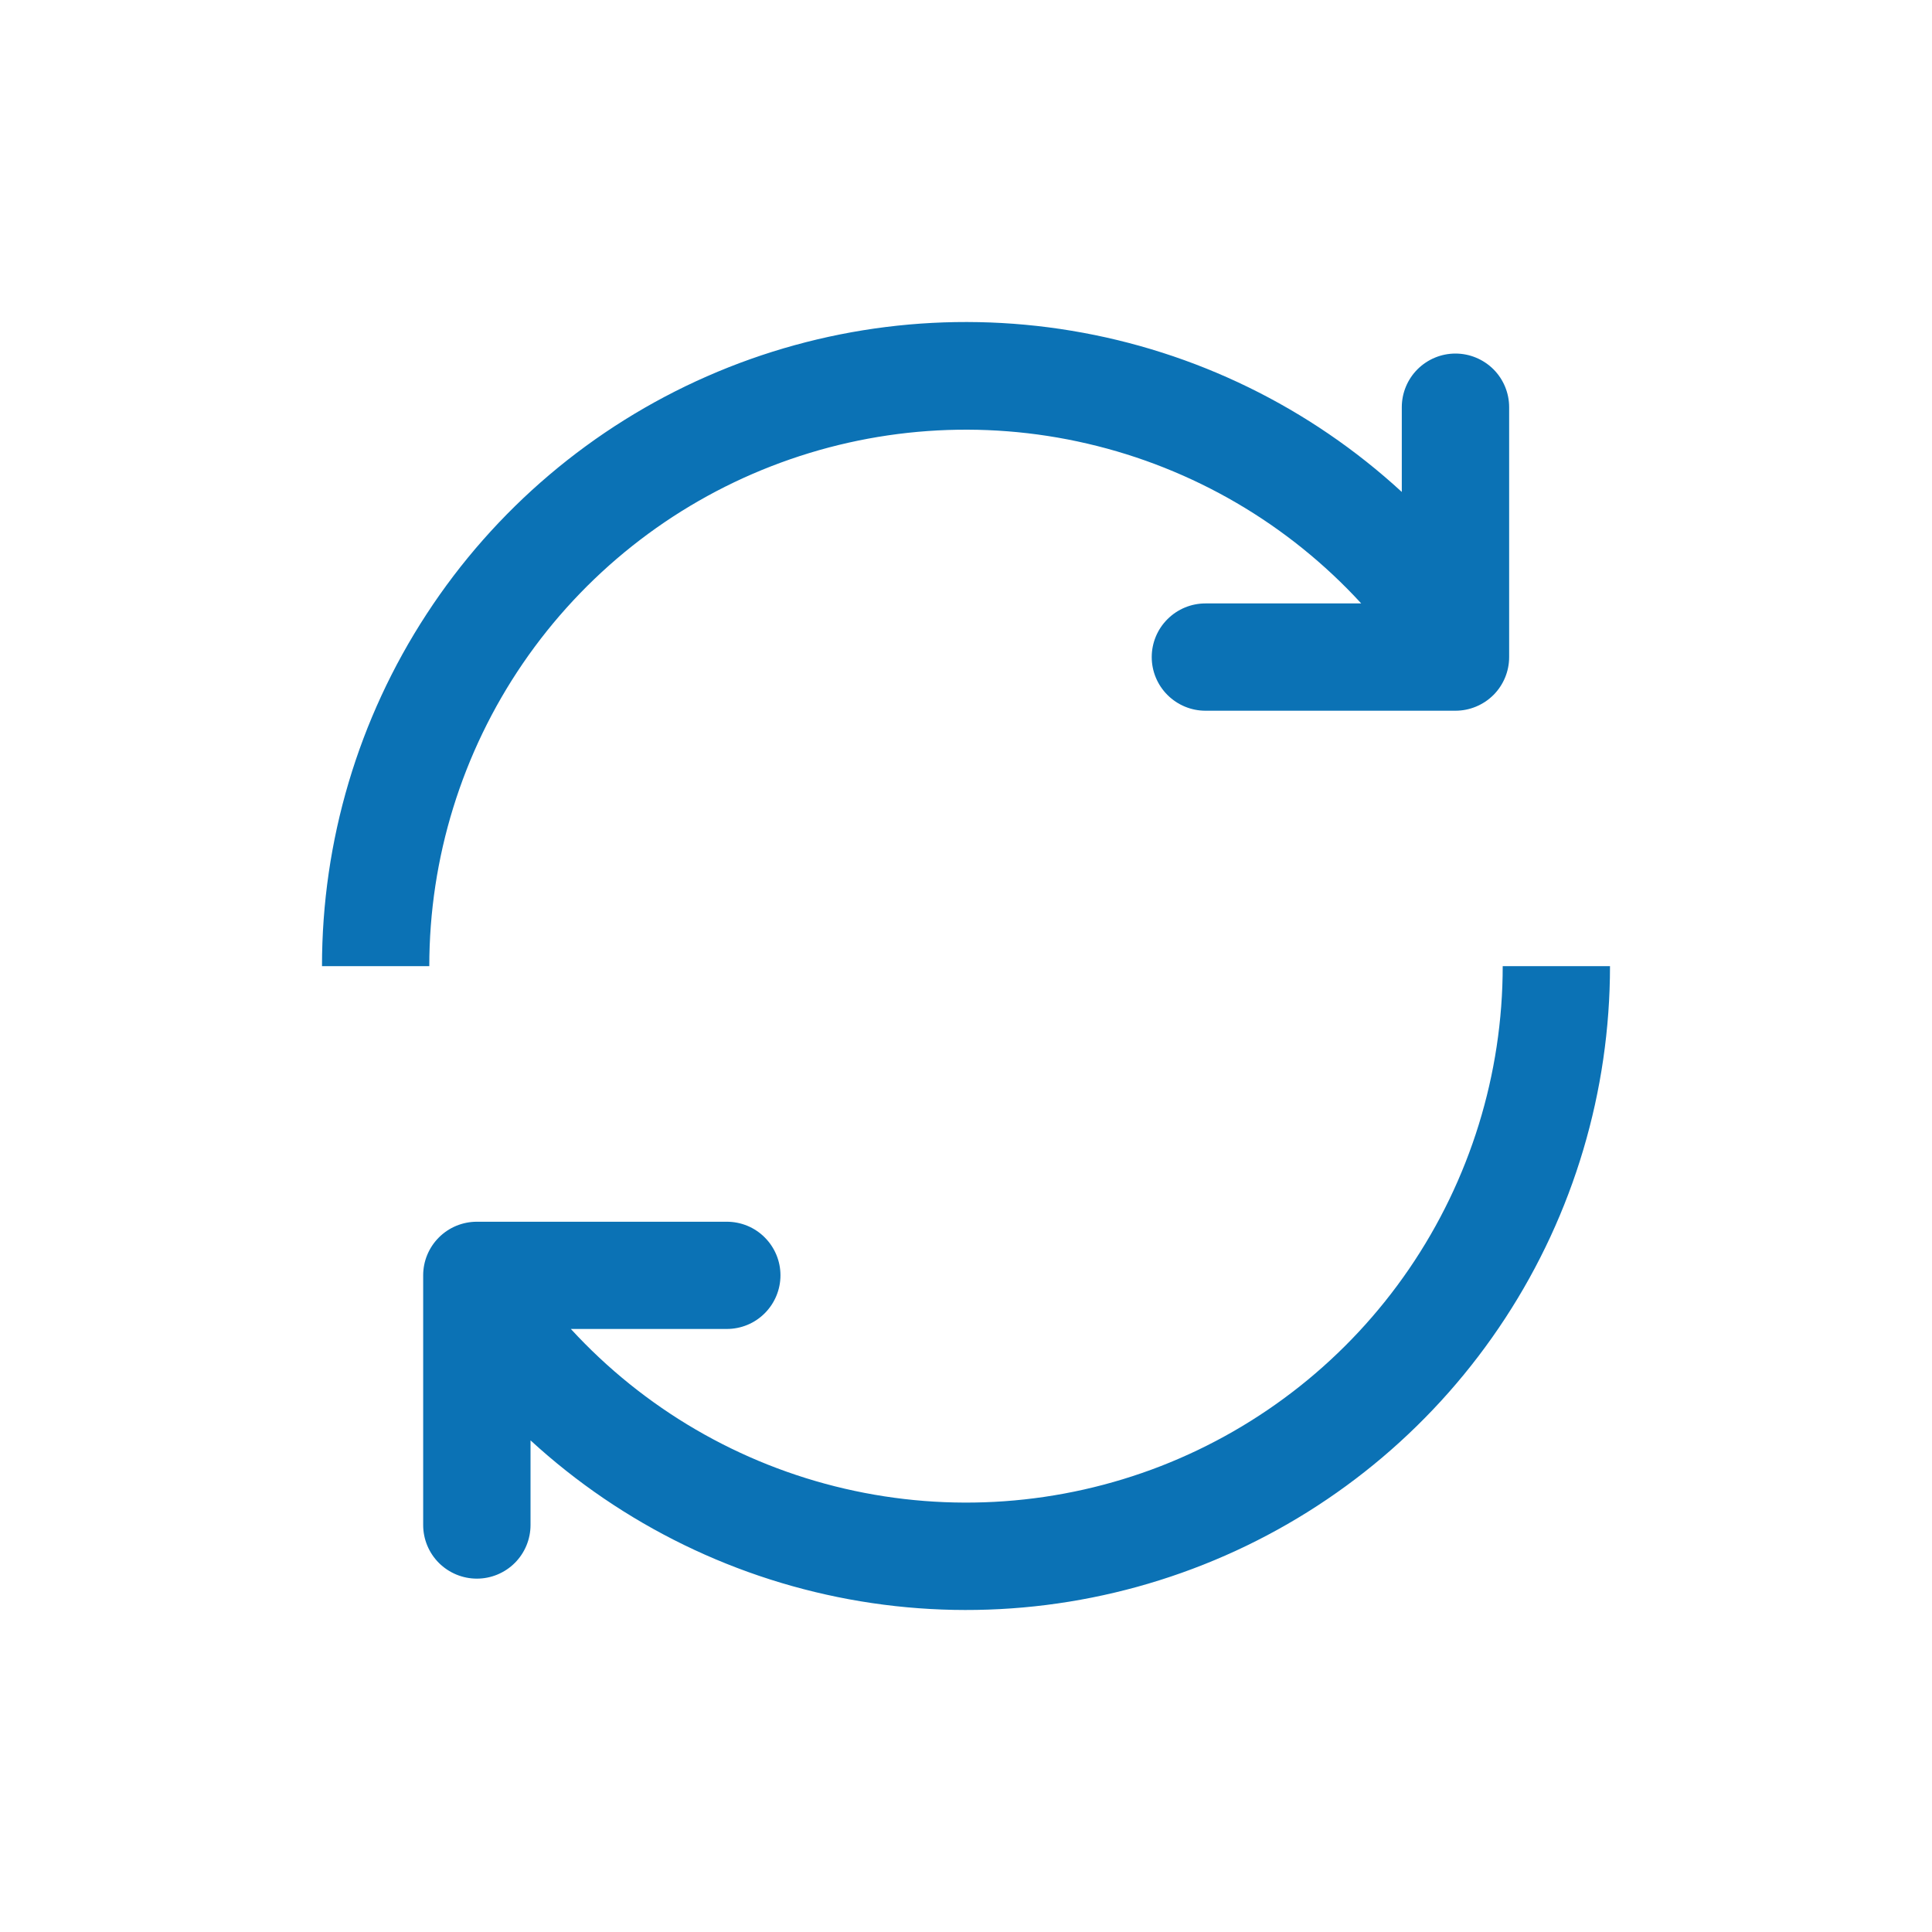 <svg width="30" height="30" viewBox="0 0 30 30" fill="none" xmlns="http://www.w3.org/2000/svg">
<path d="M8.238 22.366C9.668 23.679 11.449 24.547 13.364 24.865C15.28 25.183 17.246 24.936 19.024 24.155C20.801 23.375 22.313 22.093 23.374 20.468C24.436 18.843 25 16.943 25 15.002H23.334C23.334 16.68 22.827 18.319 21.88 19.704C20.933 21.089 19.589 22.156 18.026 22.765C16.462 23.373 14.751 23.496 13.116 23.116C11.481 22.737 9.999 21.872 8.864 20.636H11.286C11.507 20.636 11.719 20.549 11.875 20.392C12.031 20.236 12.119 20.024 12.119 19.803C12.119 19.582 12.031 19.371 11.875 19.215C11.719 19.058 11.507 18.971 11.286 18.971H7.405C7.184 18.971 6.972 19.058 6.815 19.215C6.659 19.371 6.571 19.582 6.571 19.803V23.68C6.571 23.901 6.659 24.113 6.815 24.269C6.972 24.425 7.184 24.513 7.405 24.513C7.626 24.513 7.838 24.425 7.994 24.269C8.15 24.113 8.238 23.901 8.238 23.68V22.364V22.366ZM21.139 9.37H18.718C18.497 9.37 18.285 9.458 18.129 9.614C17.972 9.77 17.884 9.982 17.884 10.203C17.884 10.424 17.972 10.636 18.129 10.792C18.285 10.948 18.497 11.036 18.718 11.036H22.6C22.821 11.036 23.033 10.948 23.19 10.792C23.346 10.636 23.434 10.424 23.434 10.203V6.323C23.434 6.102 23.346 5.89 23.19 5.734C23.033 5.578 22.821 5.49 22.6 5.49C22.379 5.49 22.168 5.578 22.011 5.734C21.855 5.89 21.767 6.102 21.767 6.323V7.639C20.337 6.324 18.556 5.454 16.64 5.136C14.723 4.817 12.756 5.063 10.977 5.844C9.199 6.625 7.686 7.907 6.625 9.534C5.563 11.16 4.999 13.06 5 15.002H6.666C6.666 13.324 7.173 11.685 8.12 10.3C9.068 8.915 10.411 7.848 11.975 7.24C13.54 6.631 15.251 6.508 16.886 6.889C18.521 7.269 20.003 8.134 21.137 9.37H21.139Z" fill="#0B72B5"/>
</svg>
